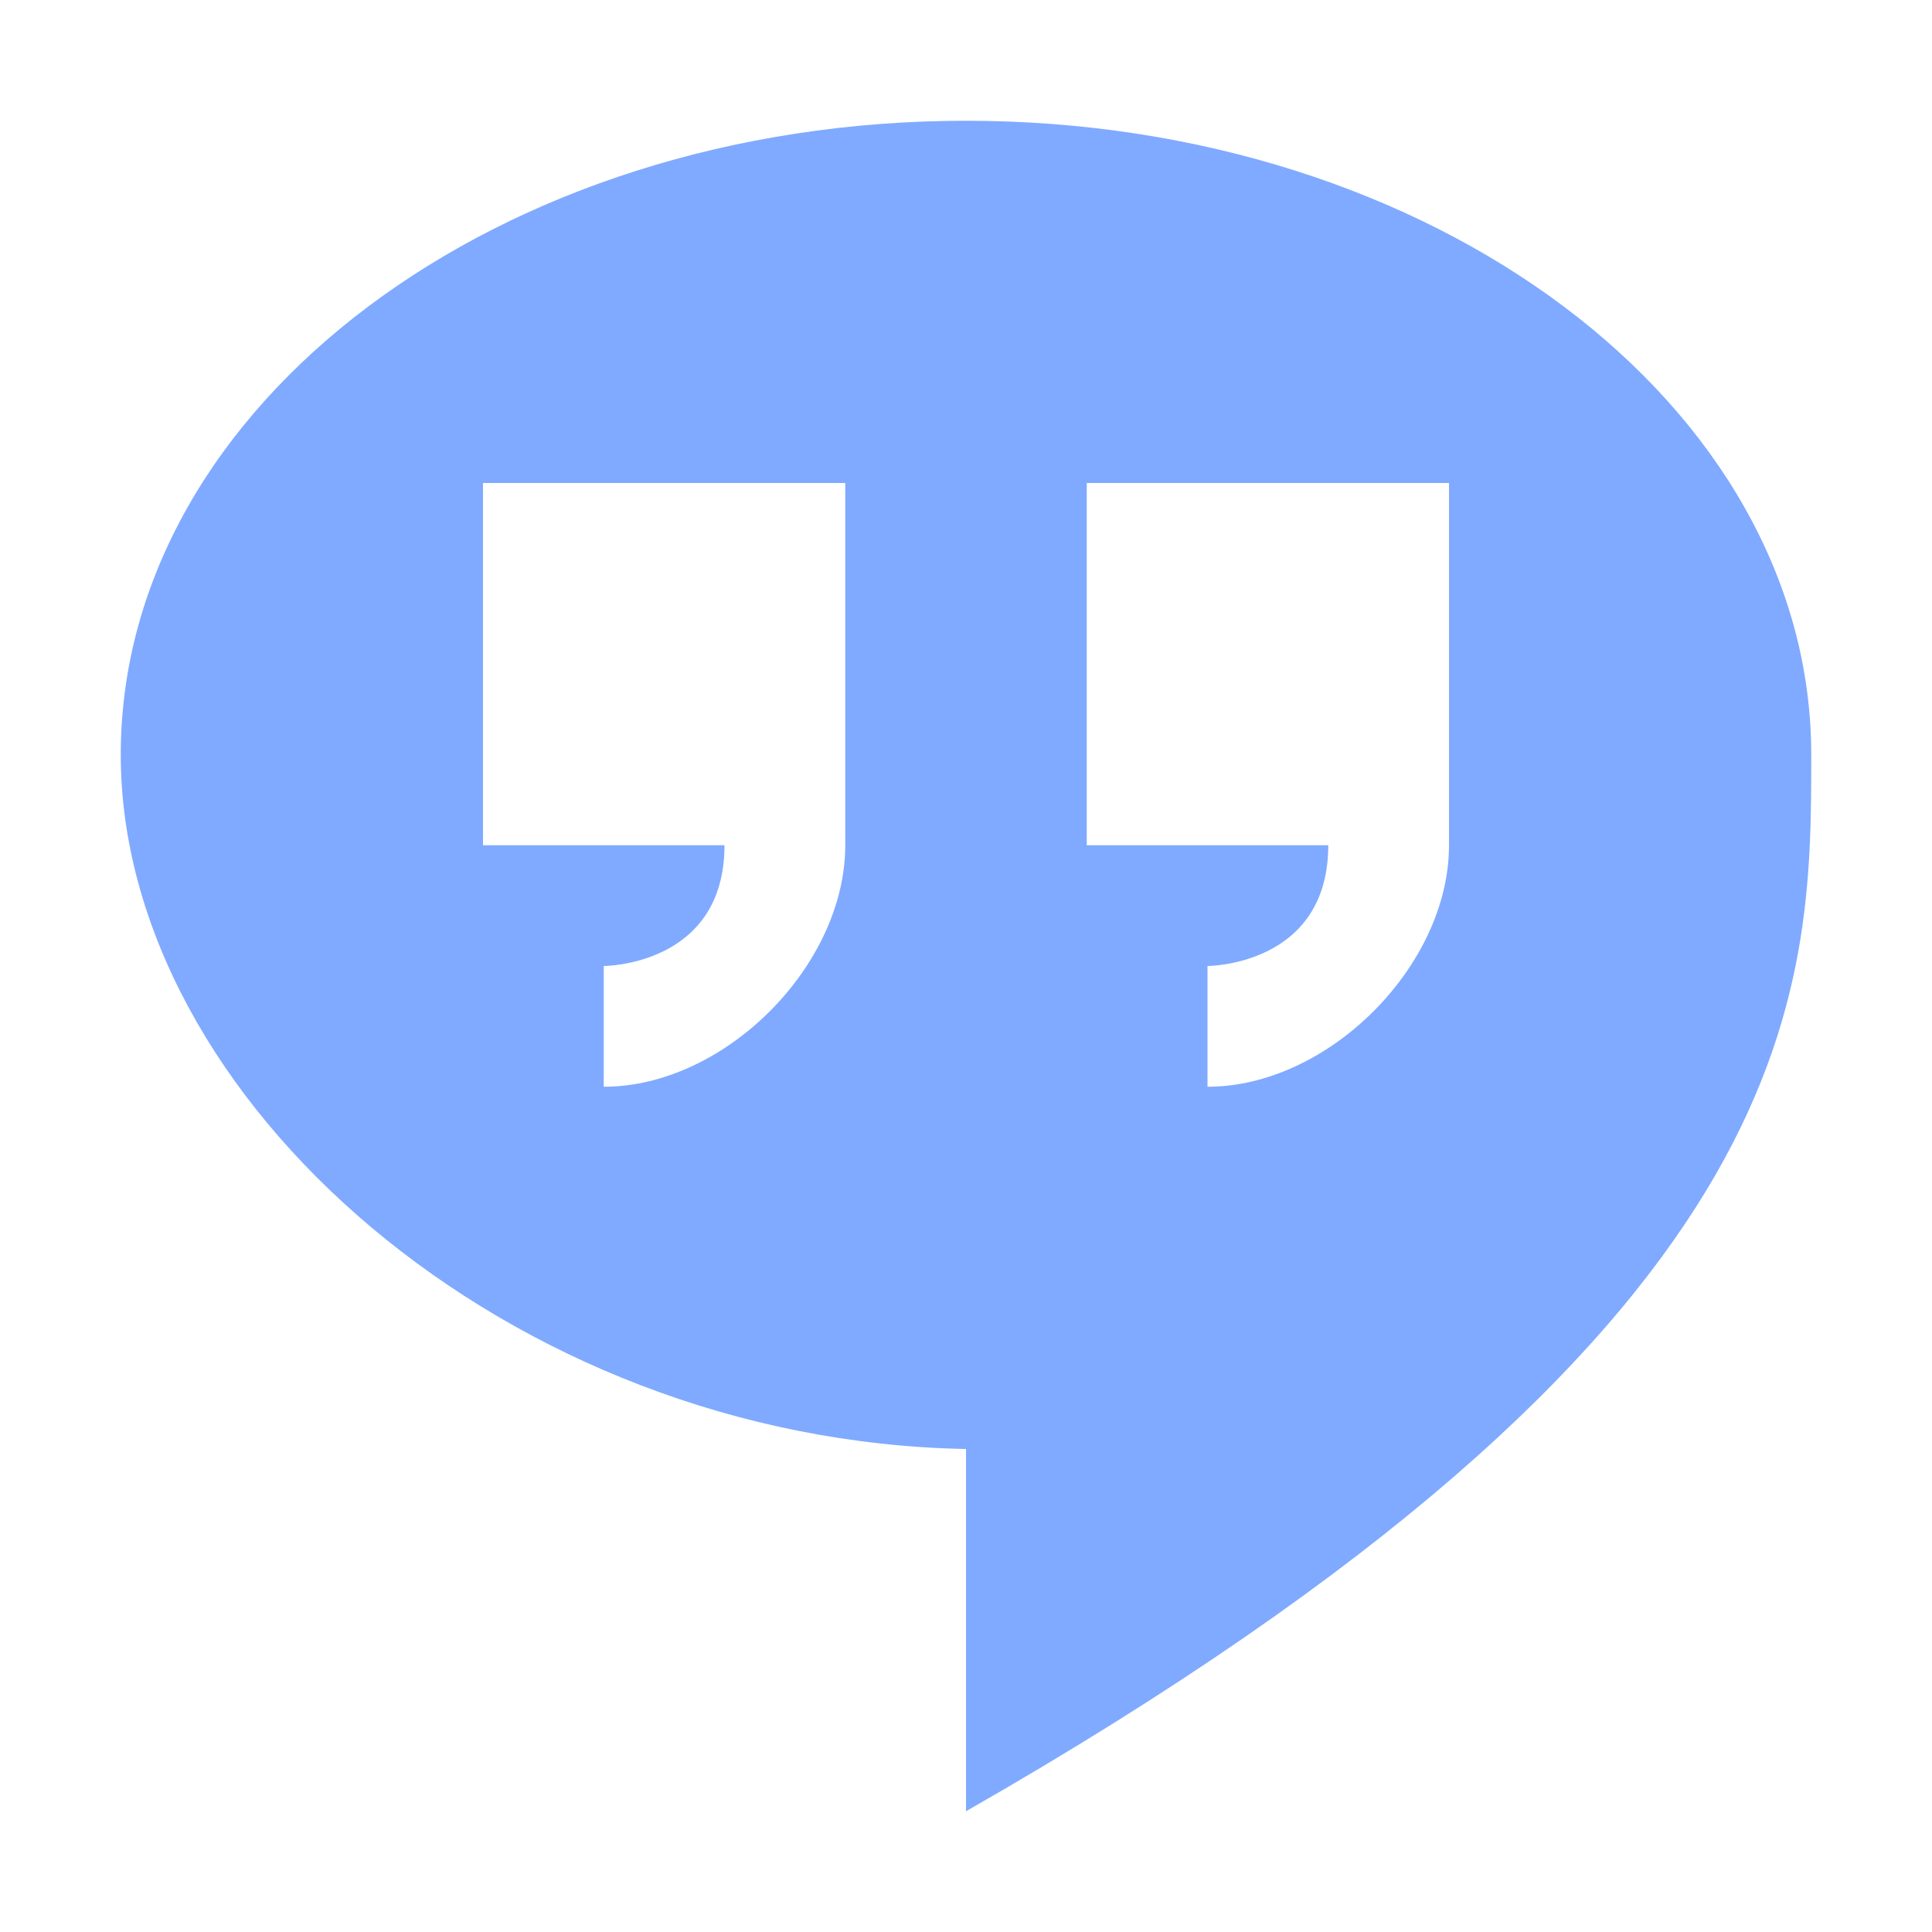 <svg xmlns="http://www.w3.org/2000/svg" width="16" height="16" viewBox="0 0 16 16">
 <defs>
  <style id="current-color-scheme" type="text/css">
   .ColorScheme-Text { color:#80aaff; } .ColorScheme-Highlight { color:#4285f4; }
  </style>
 </defs>
 <path style="fill:currentColor" class="ColorScheme-Text" d="M 8 1 C 4.134 1 1 3.351 1 6.25 C 1 9.105 4.216 11.93 8 12 L 8 15 C 15 11 15 8.232 15 6.25 C 15 3.351 11.866 1 8 1 z M 4 4 L 7 4 L 7 7 C 7 8 6 9 5 9 L 5 8 C 5 8 6 8 6 7 L 4 7 L 4 4 z M 9 4 L 12 4 L 12 7 C 12 8 11 9 10 9 L 10 8 C 10 8 11 8 11 7 L 9 7 L 9 4 z"/>
</svg>
